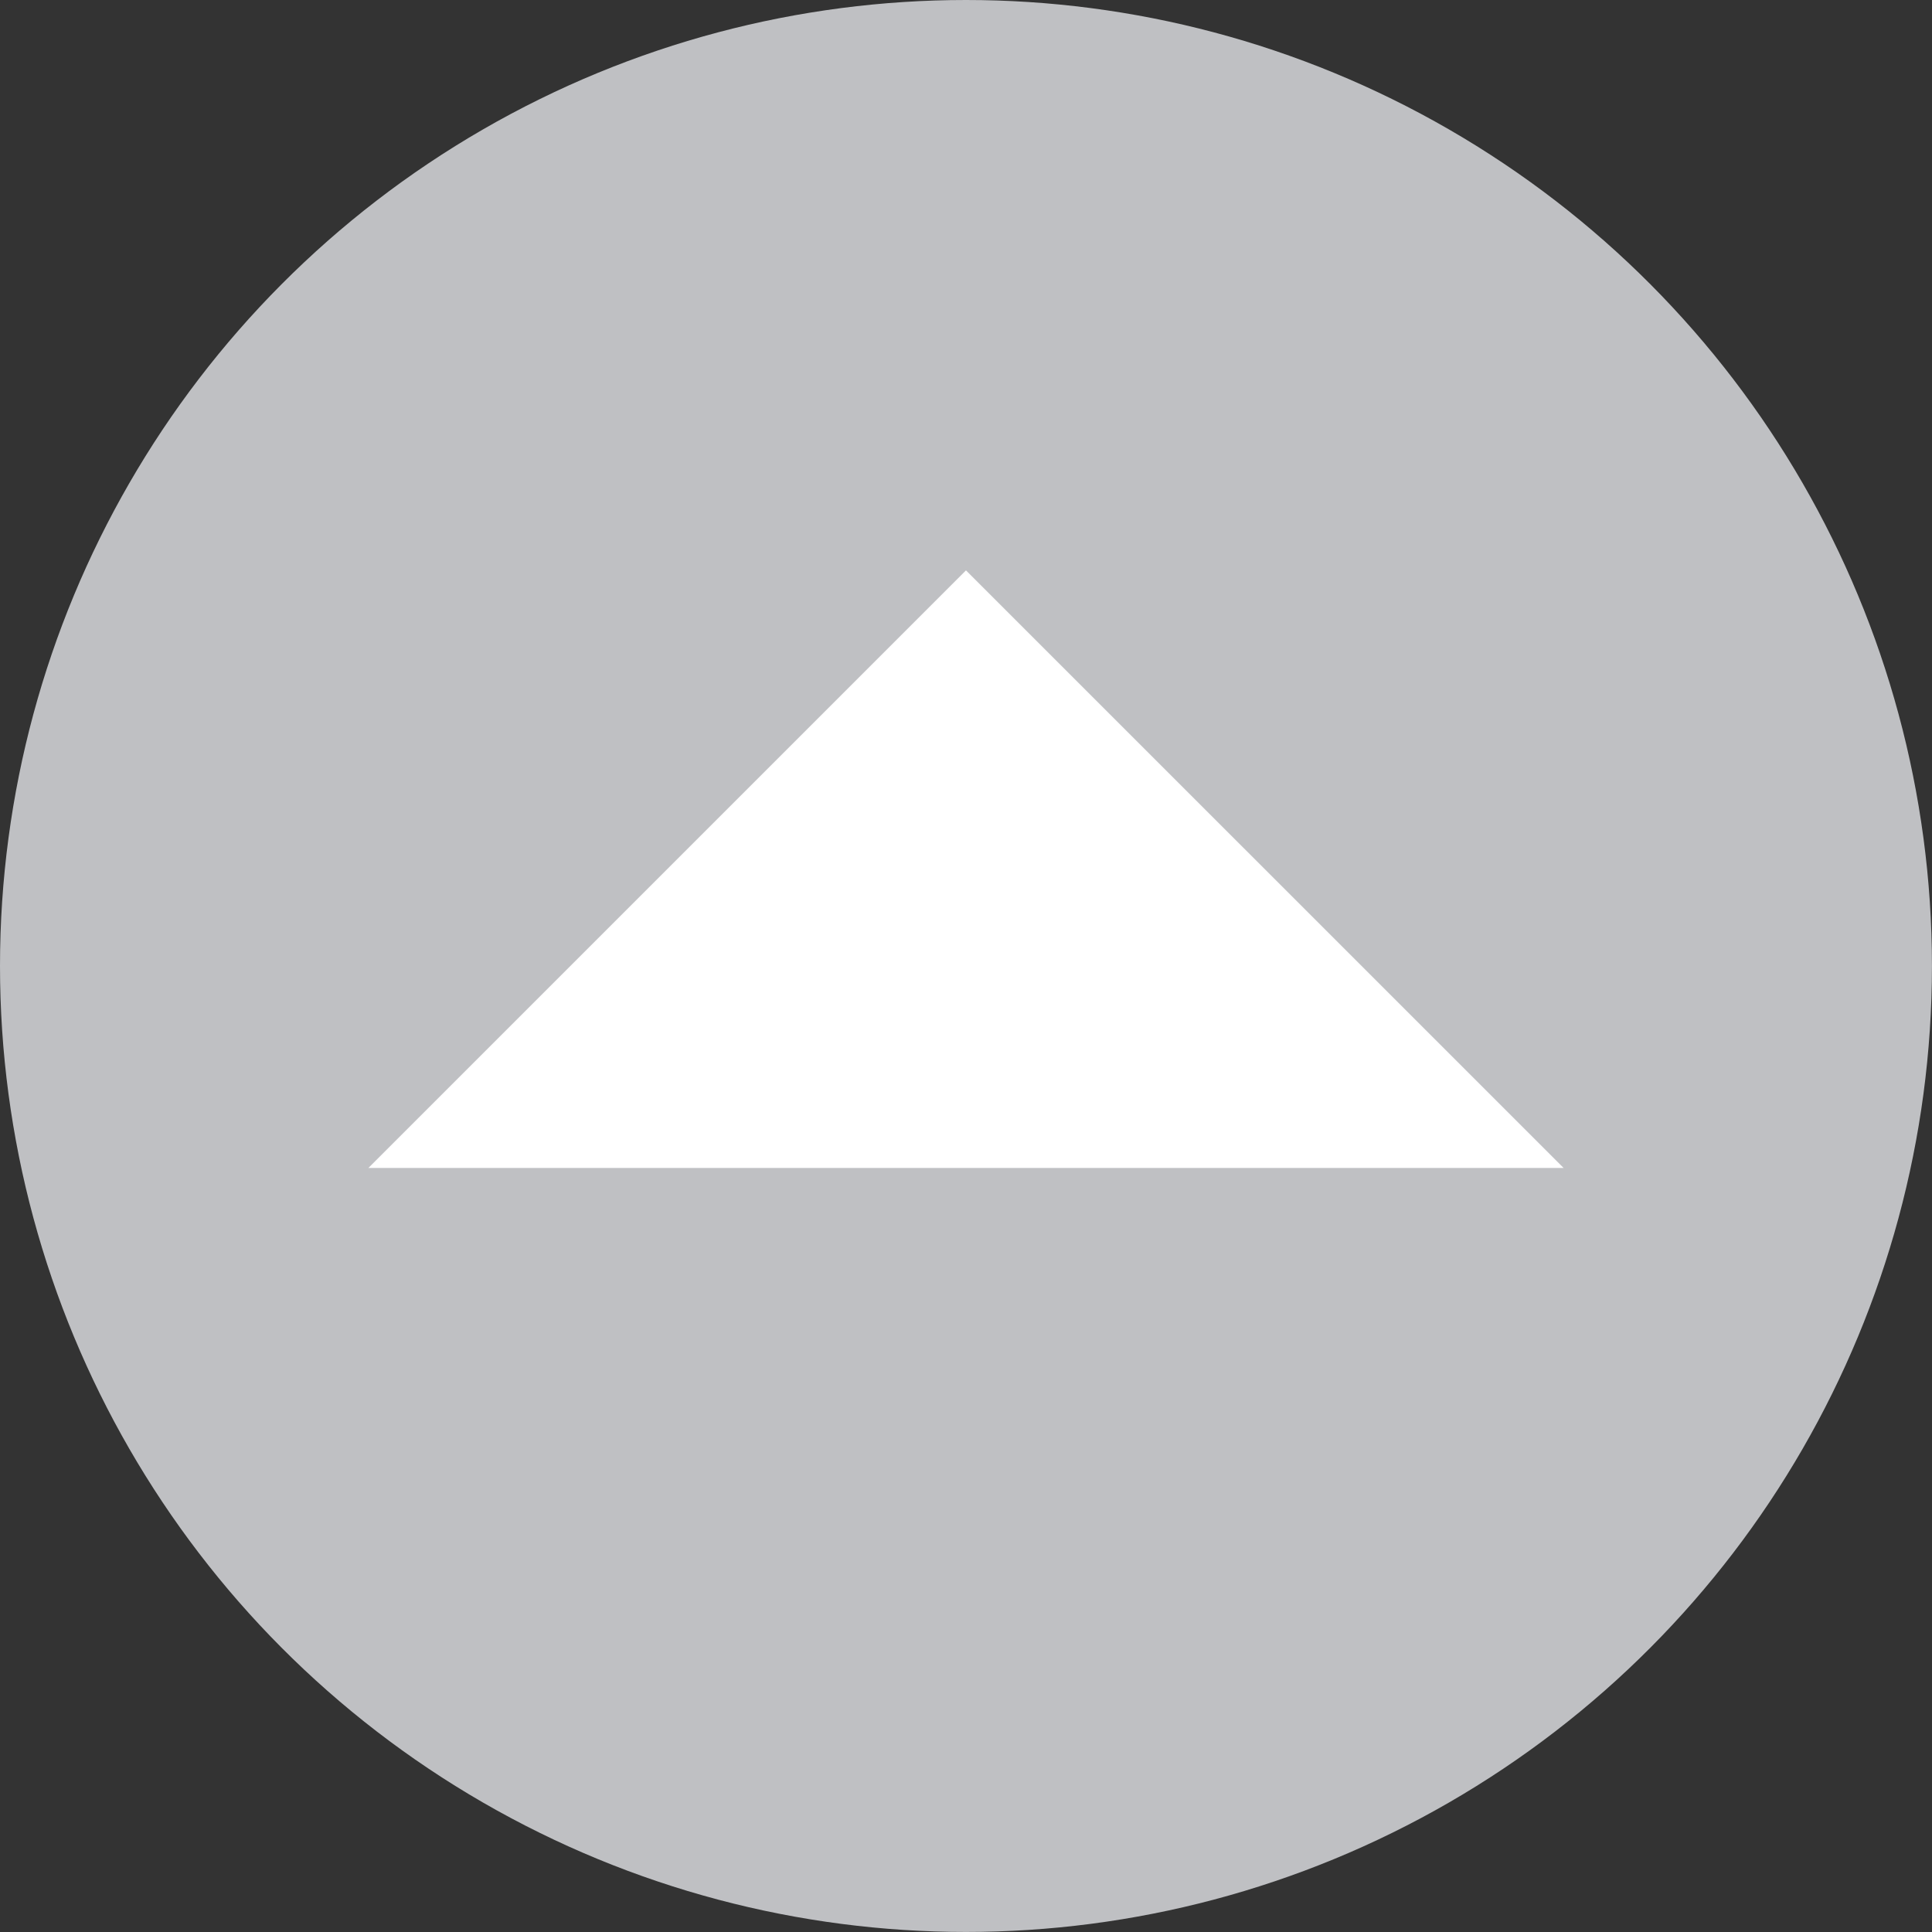 <svg id="Ebene_1" data-name="Ebene 1" xmlns="http://www.w3.org/2000/svg" viewBox="0 0 39.905 39.905"><rect x="0" y="0" width="39.905" height="39.905" fill="#333333" stroke="none"/><defs><style>.cls-1{fill:#bfc0c3;}.cls-2{fill:#fff;}</style></defs><circle class="cls-1" cx="19.952" cy="19.952" r="19.952"/><polygon class="cls-2" points="7.609 24.124 19.952 11.781 32.296 24.124 7.609 24.124"/></svg>